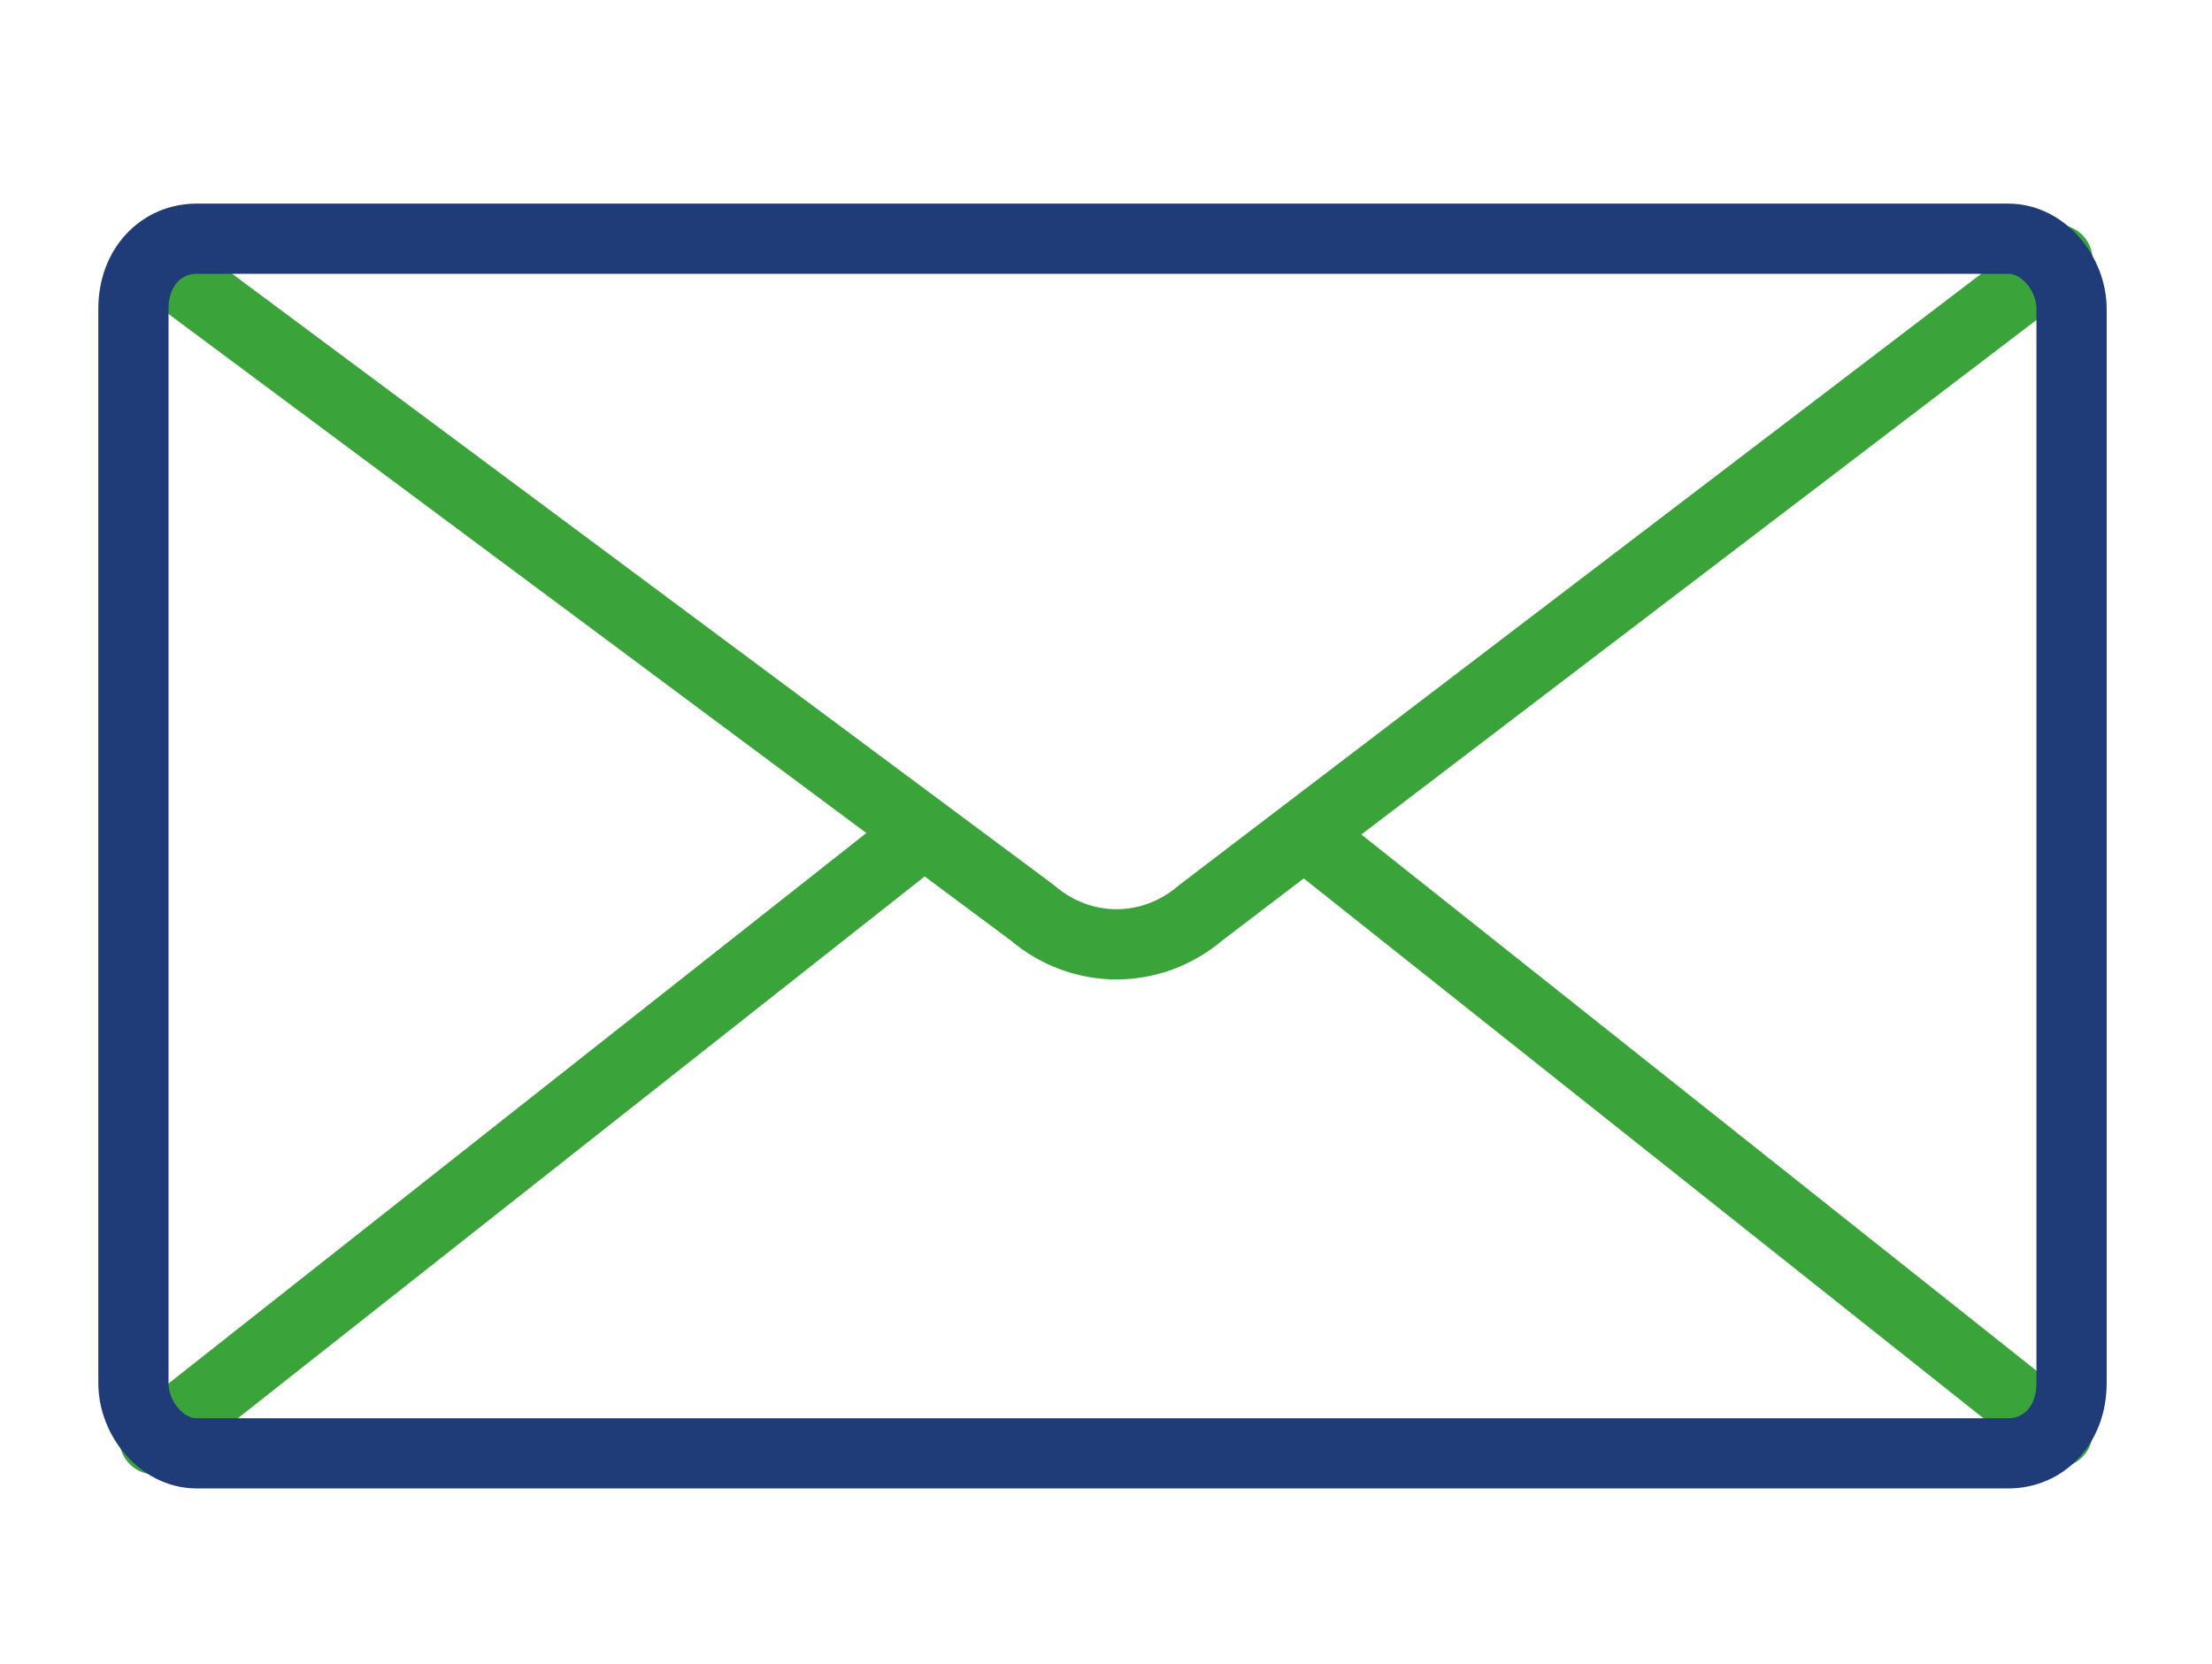 <?xml version="1.0" encoding="UTF-8"?>
<svg xmlns="http://www.w3.org/2000/svg" version="1.1" viewBox="0 0 31.5 23.7">
  <defs>
    <style>
      .cls-1 {
        stroke: #203c78;
      }

      .cls-1, .cls-2 {
        fill: none;
        stroke-linecap: round;
        stroke-linejoin: round;
      }

      .cls-2 {
        stroke: #3aa339;
      }
    </style>
  </defs>
  <!-- Generator: Adobe Illustrator 28.7.1, SVG Export Plug-In . SVG Version: 1.2.0 Build 142)  -->
  <g>
    <g id="Livello_1">
      <path class="cls-2" d="M29.3,3.7l-12.2,9.3c-.7.6-1.7.6-2.4,0L2.2,3.7"/>
      <line class="cls-2" x1="13.1" y1="11.9" x2="2.2" y2="20.5"/>
      <line class="cls-2" x1="18.6" y1="11.9" x2="29.3" y2="20.4"/>
      <path class="cls-1" d="M2.8,20.7h25.8c.5,0,.9-.4.9-1V4.4c0-.5-.4-1-.9-1H2.8c-.5,0-.9.4-.9,1v15.3c0,.5.4,1,.9,1Z"/>
    </g>
  </g>
</svg>